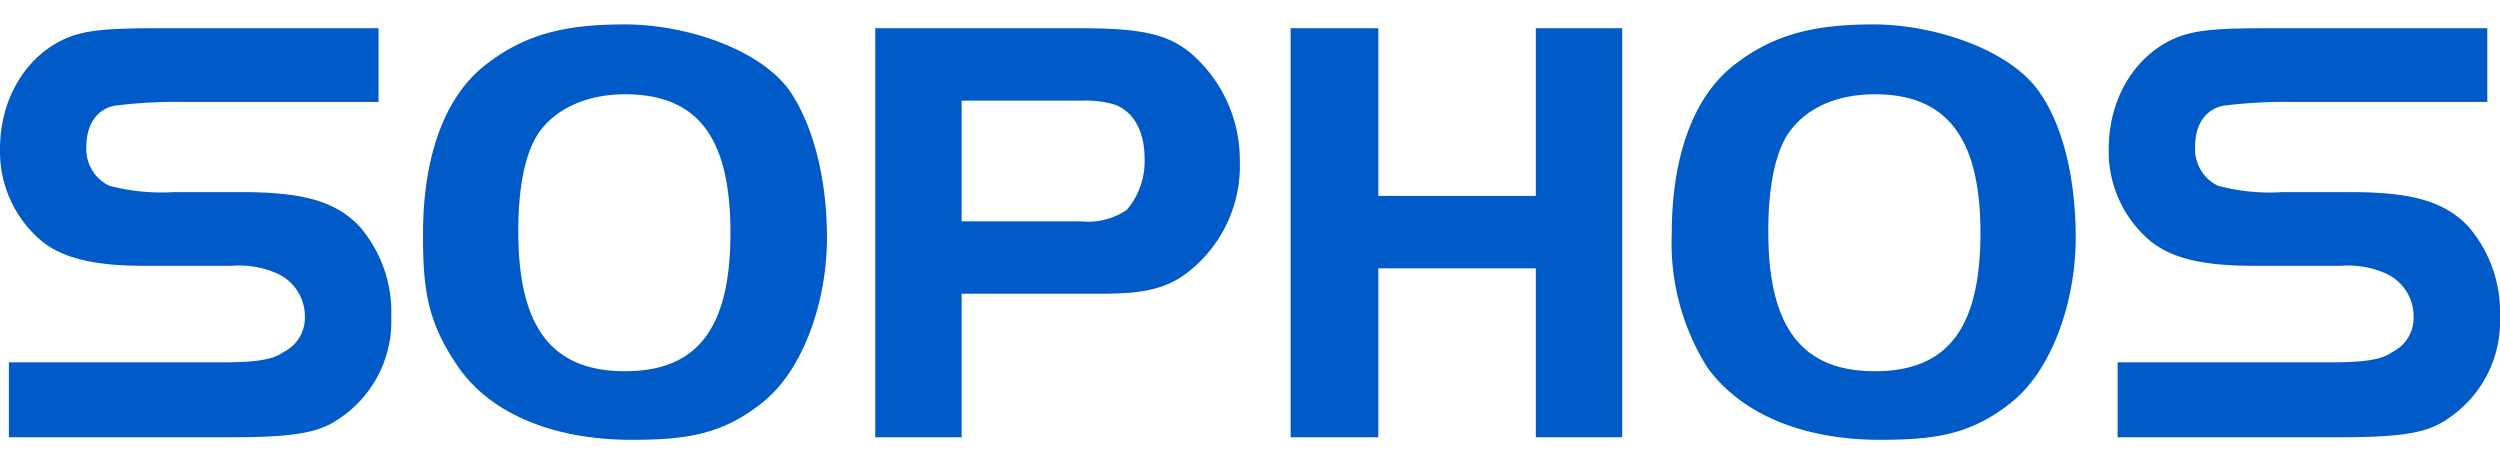 <?xml version="1.0" encoding="UTF-8"?> <svg xmlns="http://www.w3.org/2000/svg" id="Layer_1" data-name="Layer 1" width="2.7in" height="0.5in" viewBox="0 0 196.8 32.6"><defs><style>.cls-1{fill:#005bc8;}</style></defs><path class="cls-1" d="M64.3,7.6c1.9,2.6,3.1,6.9,3.1,11.8s-1.8,10.3-5,12.9-6.1,3-10.4,3c-6.2,0-11.1-2.1-13.6-5.7s-2.8-6.2-2.8-10.5c0-6.1,1.7-10.8,4.9-13.3s6.4-3.2,11-3.2,10.3,1.8,12.8,5M44.6,11.3c-1,1.6-1.5,4.2-1.5,7.6,0,7.5,2.6,11,8.4,11s8.3-3.5,8.3-10.9S57.3,8.1,51.5,8.1c-3.1,0-5.6,1.2-6.9,3.2M78,35.1H71.2V2.9H87.3c5.6,0,7.6.6,9.7,2.9a11.1,11.1,0,0,1,2.9,7.6,10.6,10.6,0,0,1-3.6,8.3c-1.8,1.6-3.6,2.1-7.2,2.1H78Zm9.4-17a5.4,5.4,0,0,0,3.6-.9,5.9,5.9,0,0,0,1.4-4.1c0-2.1-.9-3.7-2.4-4.2a7.7,7.7,0,0,0-2.5-.3H78v9.5ZM130,2.9h-6.8V16.1H110.8V2.9h-6.9V35.1h6.9V21.8h12.4V35.1H130Zm32.6,4.7c2,2.6,3.1,6.9,3.1,11.8s-1.8,10.3-5,12.9-6.1,3-10.4,3c-6.2,0-11-2.1-13.6-5.7a18.4,18.4,0,0,1-2.8-10.5c0-6.1,1.7-10.8,4.9-13.3s6.5-3.2,11-3.2,10.3,1.8,12.8,5M143,11.3c-1,1.6-1.5,4.2-1.5,7.6,0,7.5,2.6,11,8.4,11s8.3-3.5,8.3-10.9-2.6-10.9-8.3-10.9c-3.2,0-5.6,1.2-6.9,3.2M3,35.1H20.3c4.9,0,7-.3,8.6-1.4a9.2,9.2,0,0,0,4.2-8.1,10.3,10.3,0,0,0-2.5-7.1c-1.9-2-4.5-2.7-9.3-2.7H16a16.2,16.2,0,0,1-5.1-.5,3.2,3.2,0,0,1-1.8-3.1c0-1.7.8-2.9,2.2-3.2a39.3,39.3,0,0,1,5.3-.3H32.1V2.9H15c-3.8,0-5.5.1-7,.6C4.6,4.7,2.3,8.2,2.3,12.4a9.2,9.2,0,0,0,3.1,7.1c1.7,1.5,4.3,2.1,8.2,2.1h7a7.3,7.3,0,0,1,3.5.6,3.7,3.7,0,0,1,2.2,3.4,3,3,0,0,1-1.7,2.8c-.8.6-2.2.8-4.8.8H3Zm166,0h17.3c4.9,0,7-.3,8.6-1.4a9.2,9.2,0,0,0,4.2-8.1,10.3,10.3,0,0,0-2.5-7.1c-1.9-2-4.5-2.7-9.3-2.7H182a15.8,15.8,0,0,1-5.1-.5,3.2,3.2,0,0,1-1.8-3.1c0-1.7.8-2.9,2.2-3.2a39.3,39.3,0,0,1,5.3-.3h15.5V2.9H181c-3.8,0-5.5.1-7,.6-3.4,1.2-5.7,4.7-5.7,8.9a9.2,9.2,0,0,0,3.1,7.1c1.7,1.5,4.3,2.1,8.2,2.1h7a7.3,7.3,0,0,1,3.5.6,3.7,3.7,0,0,1,2.2,3.4,3,3,0,0,1-1.7,2.8c-.8.6-2.2.8-4.8.8H169Z" transform="translate(-2.3 -2.6)"></path></svg> 